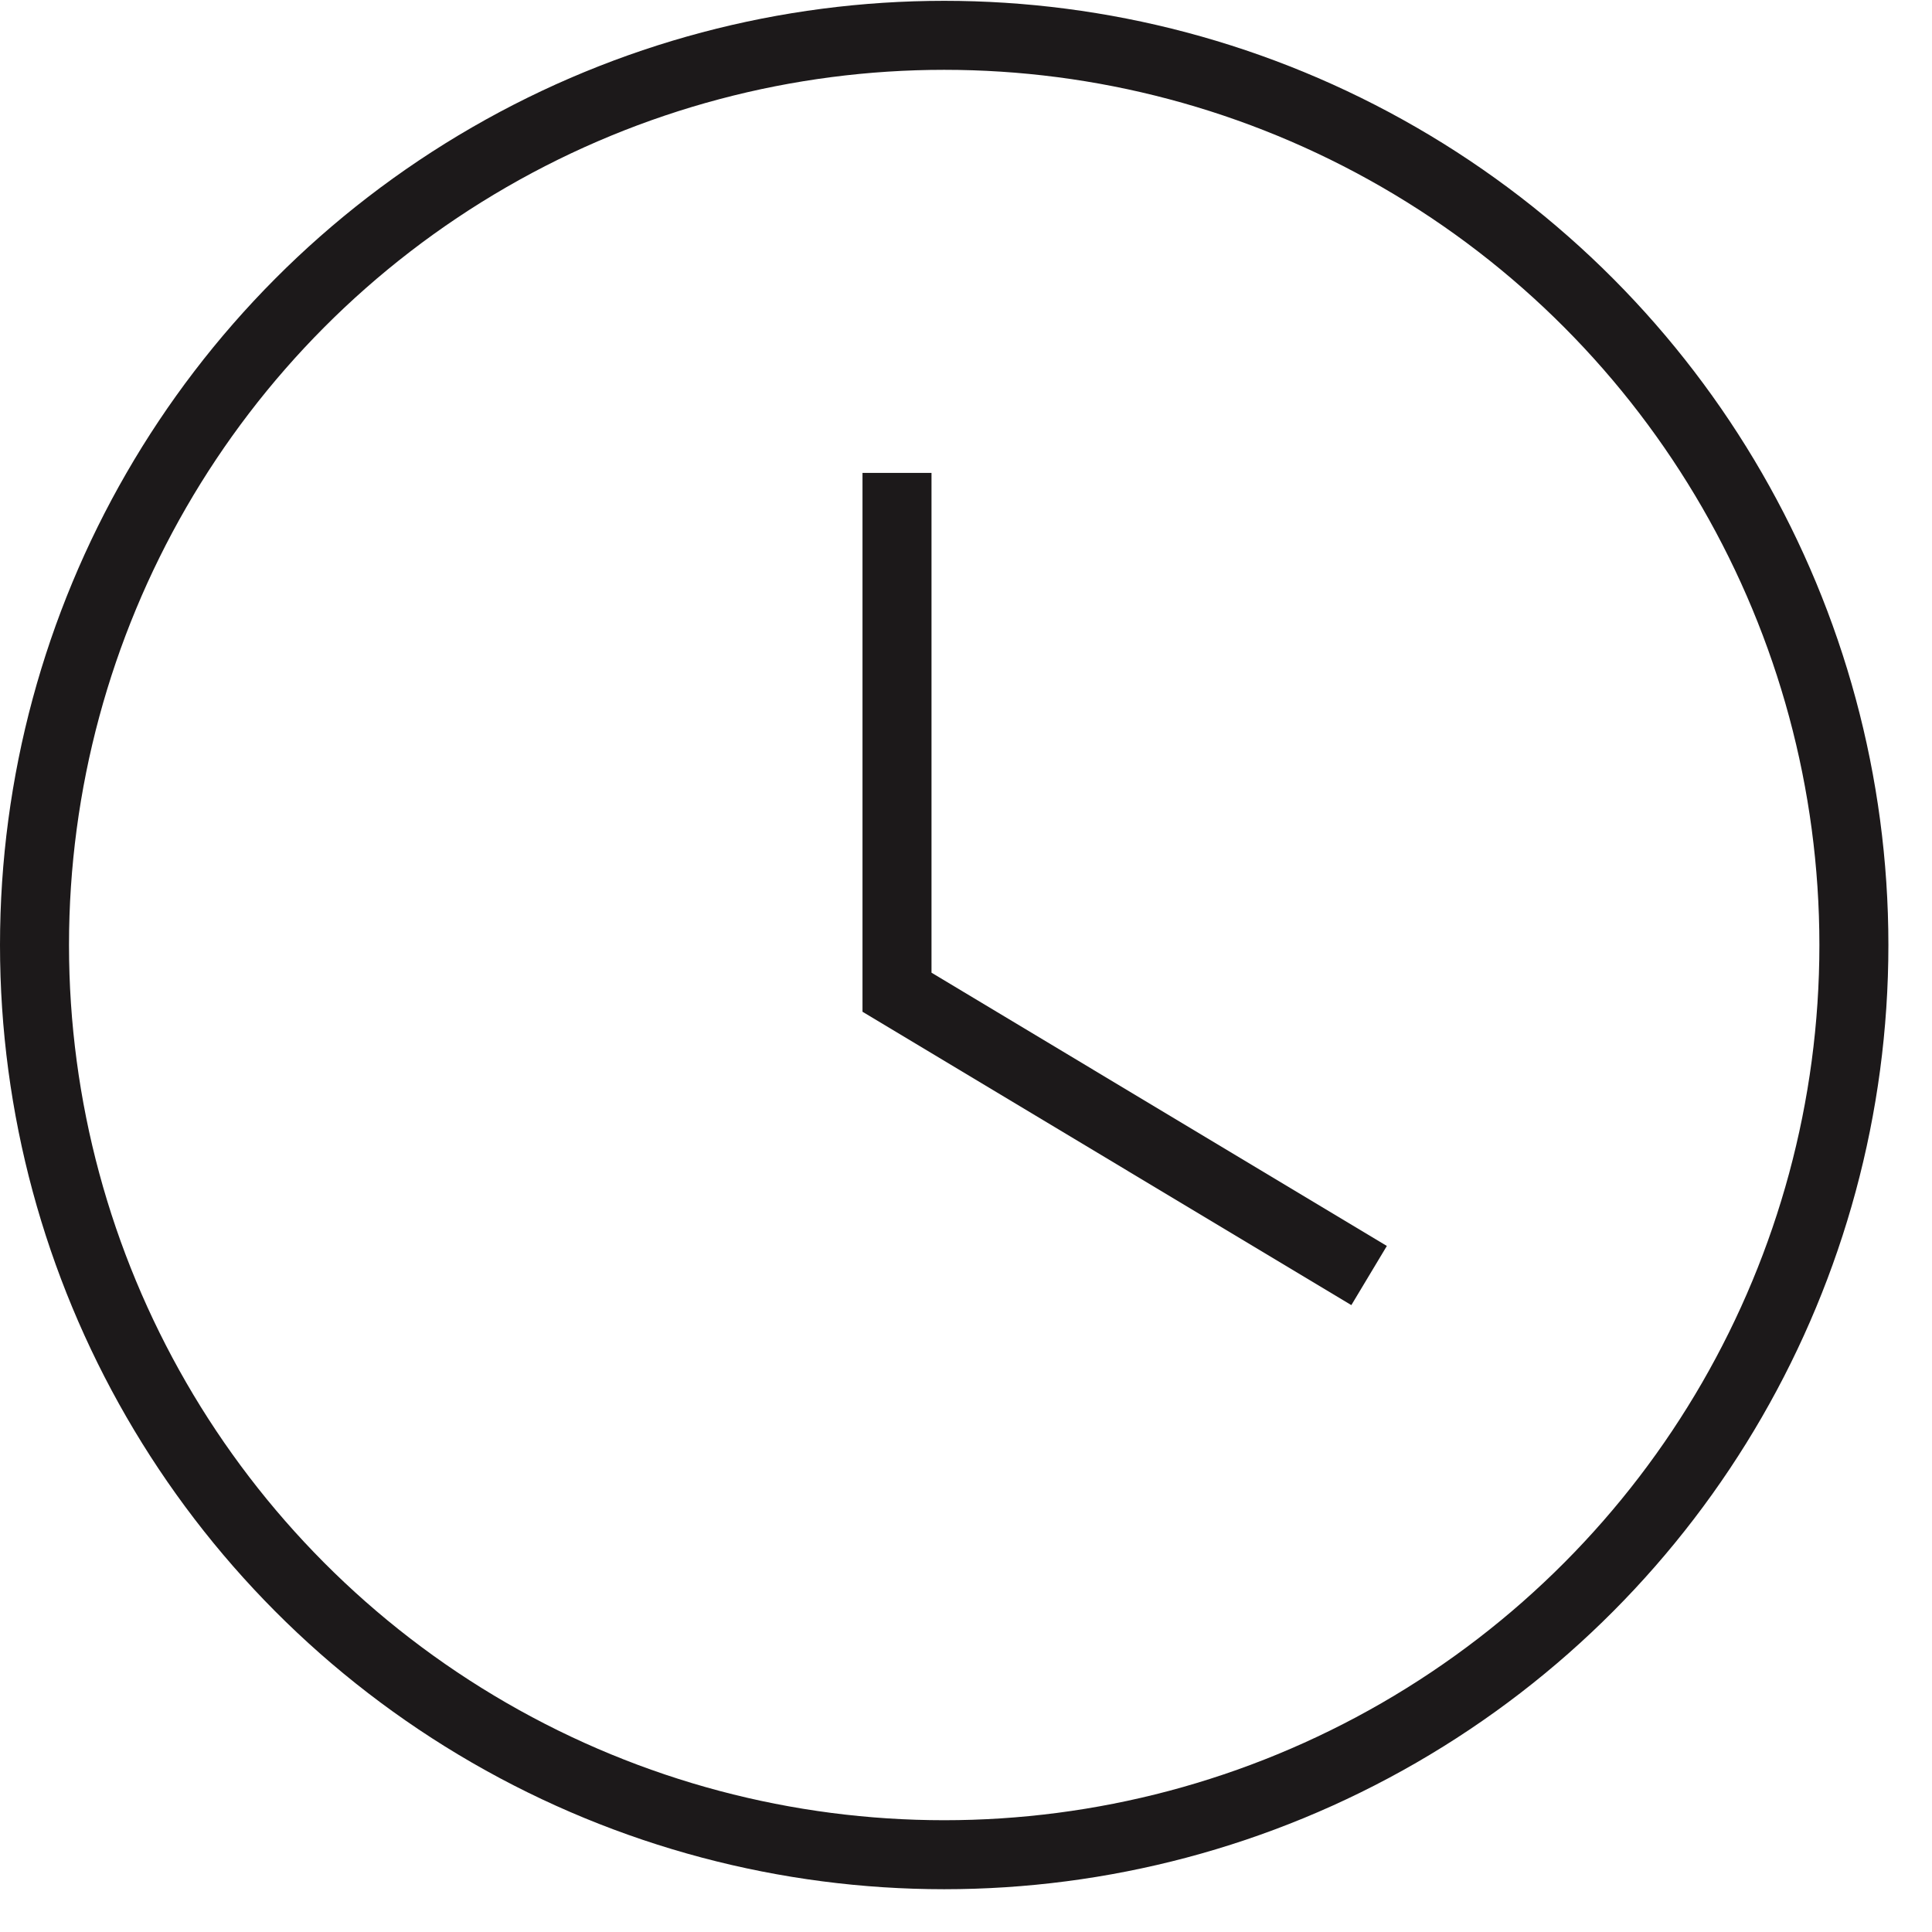 <?xml version="1.0" encoding="UTF-8"?> <svg xmlns="http://www.w3.org/2000/svg" width="14" height="14" viewBox="0 0 14 14" fill="none"><circle cx="6.842" cy="6.848" r="6.592" stroke="#1C191A" stroke-width="0.5"></circle><path d="M6.5 3.427V7.19L9.921 9.243" stroke="#1C191A" stroke-width="0.5"></path></svg> 